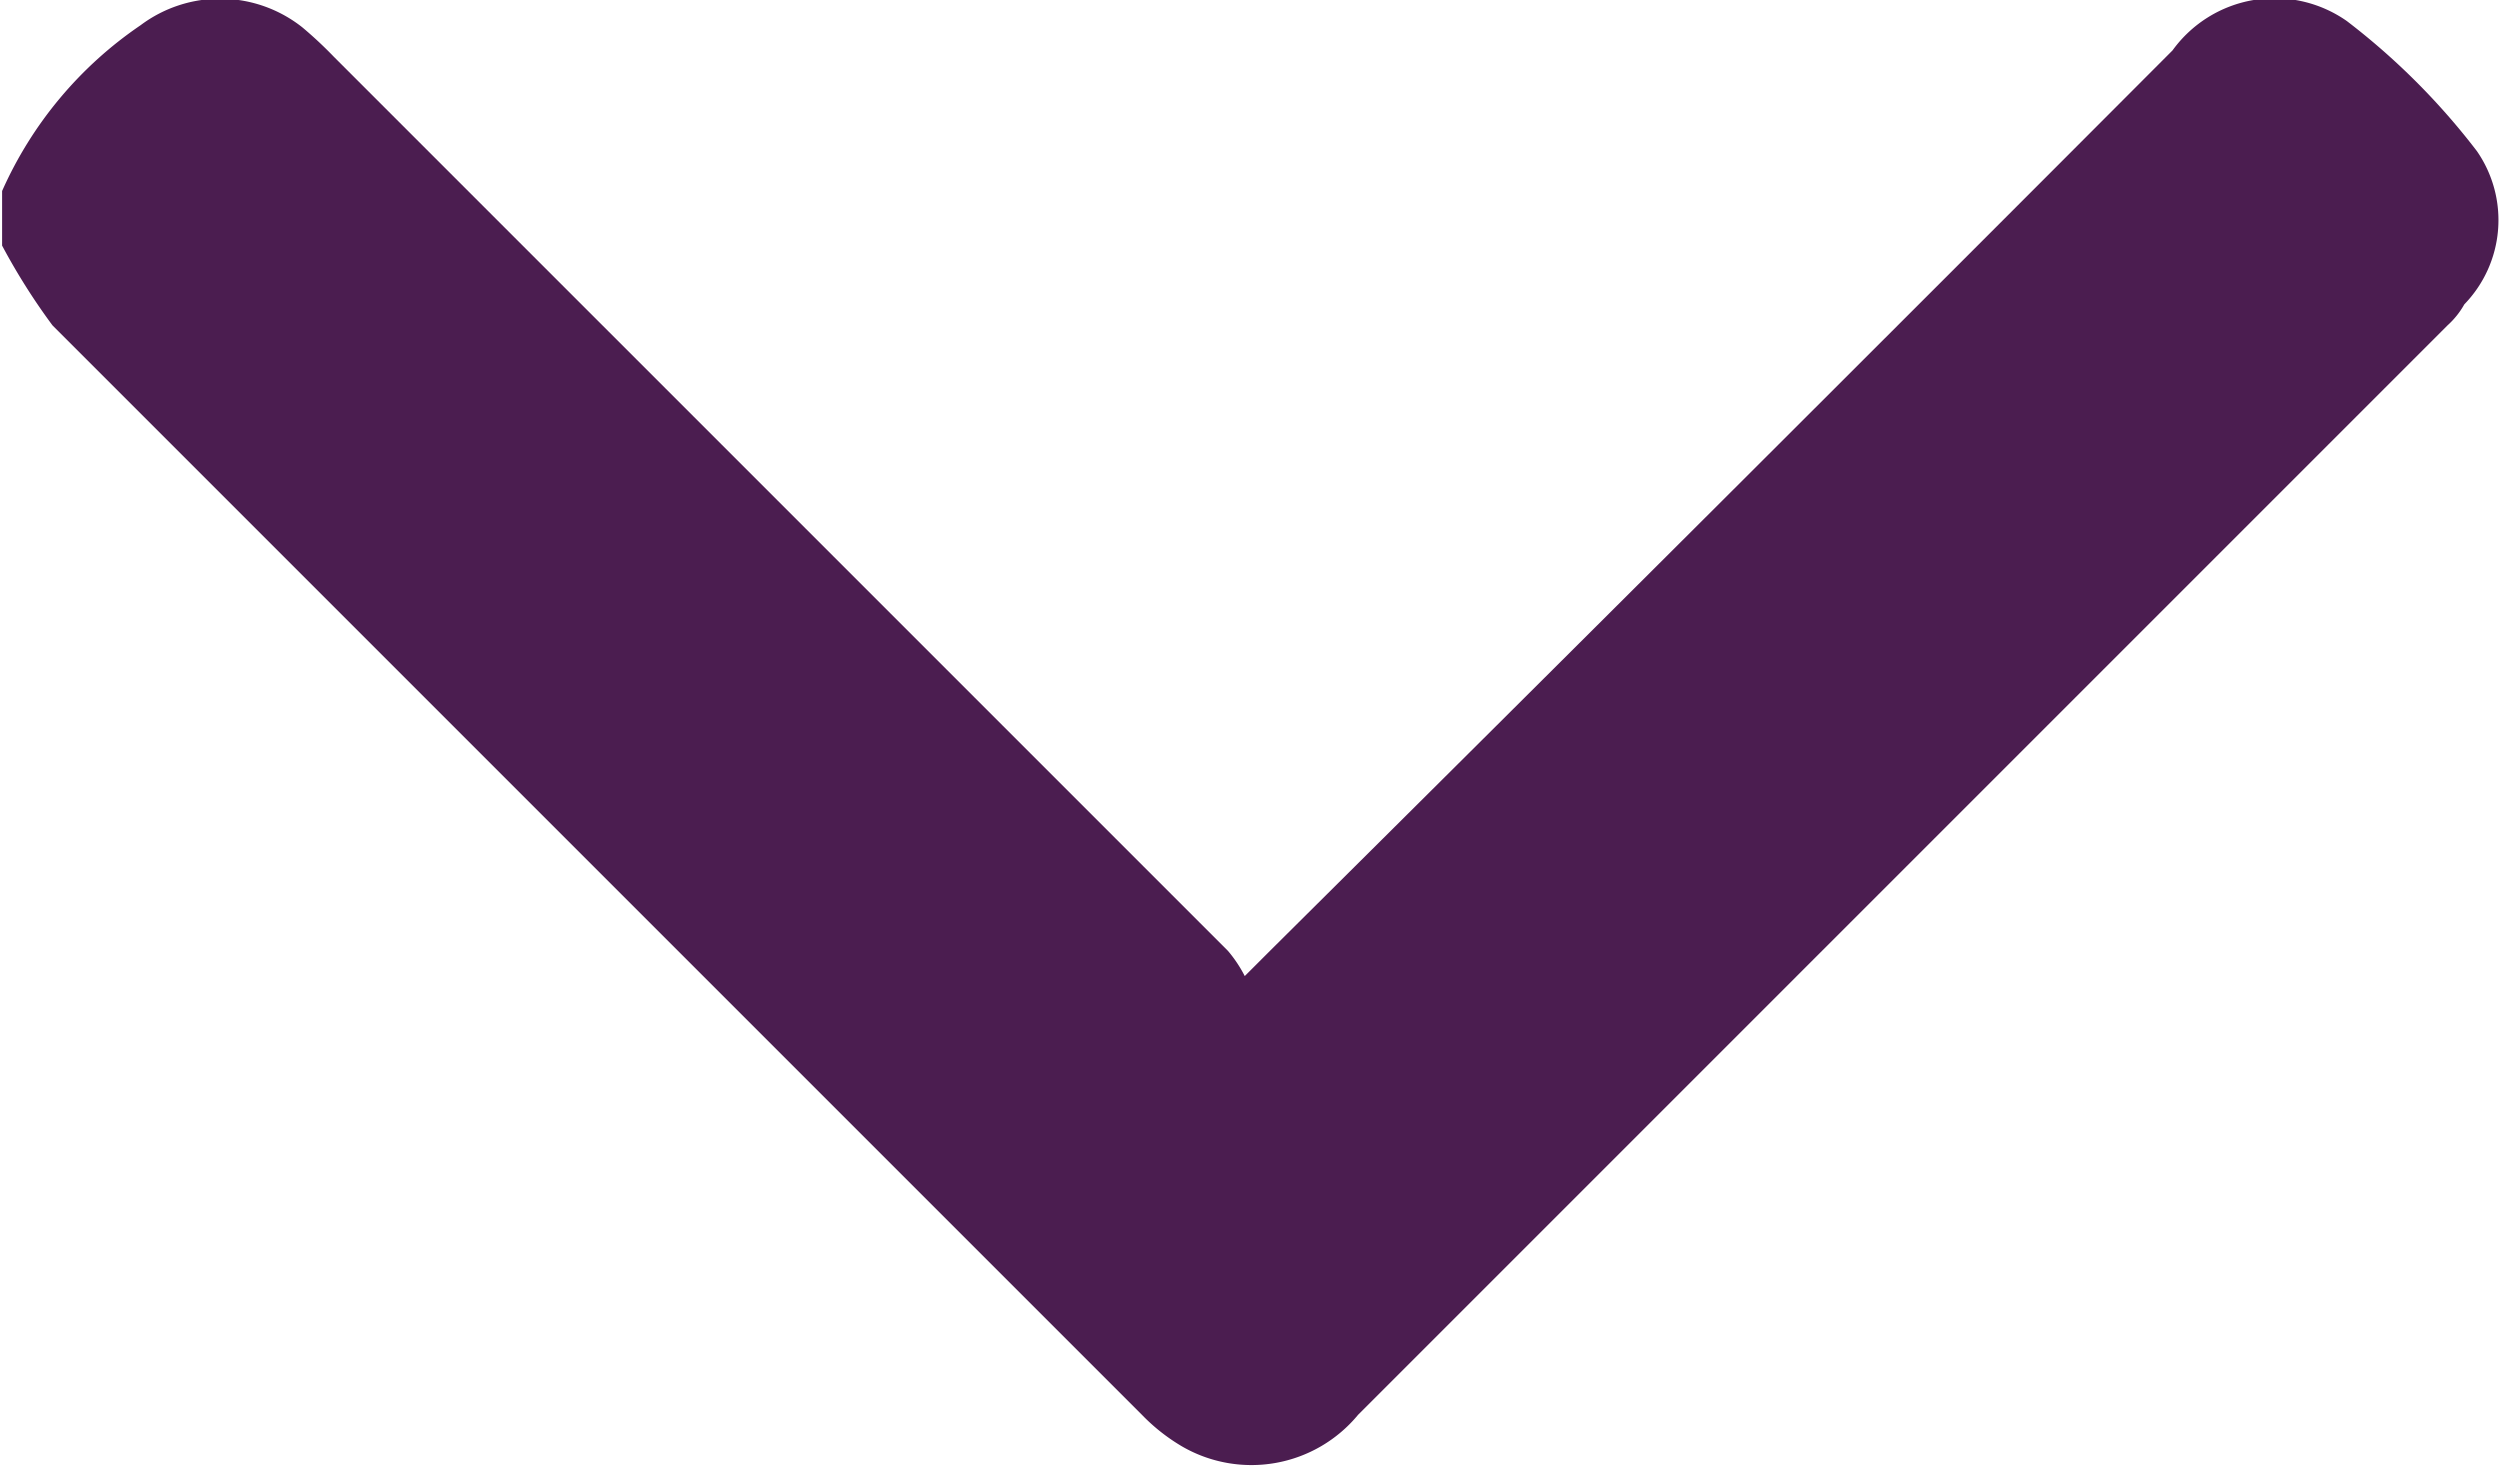 <svg xmlns="http://www.w3.org/2000/svg" width="11.91" height="7" viewBox="0 0 11.91 7">
  <defs>
    <style>
      .cls-1 {
        fill: #4b1d50;
        fill-rule: evenodd;
      }
    </style>
  </defs>
  <path id="arrow" class="cls-1" d="M1356.51,1275.1a1.875,1.875,0,0,1,.66-0.79,0.631,0.631,0,0,1,.77.01,1.92,1.92,0,0,1,.15.14l4.26,4.26a0.622,0.622,0,0,1,.08.12l0.12-.12q2.16-2.145,4.3-4.29a0.6,0.6,0,0,1,.83-0.14,3.309,3.309,0,0,1,.62.62,0.577,0.577,0,0,1-.06.73,0.392,0.392,0,0,1-.08.1l-5.19,5.19a0.659,0.659,0,0,1-.84.15,0.9,0.9,0,0,1-.19-0.15l-5.19-5.19a3.03,3.03,0,0,1-.24-0.38v-0.26Z" transform="translate(-1356.5 -1274.19)"/>
</svg>
